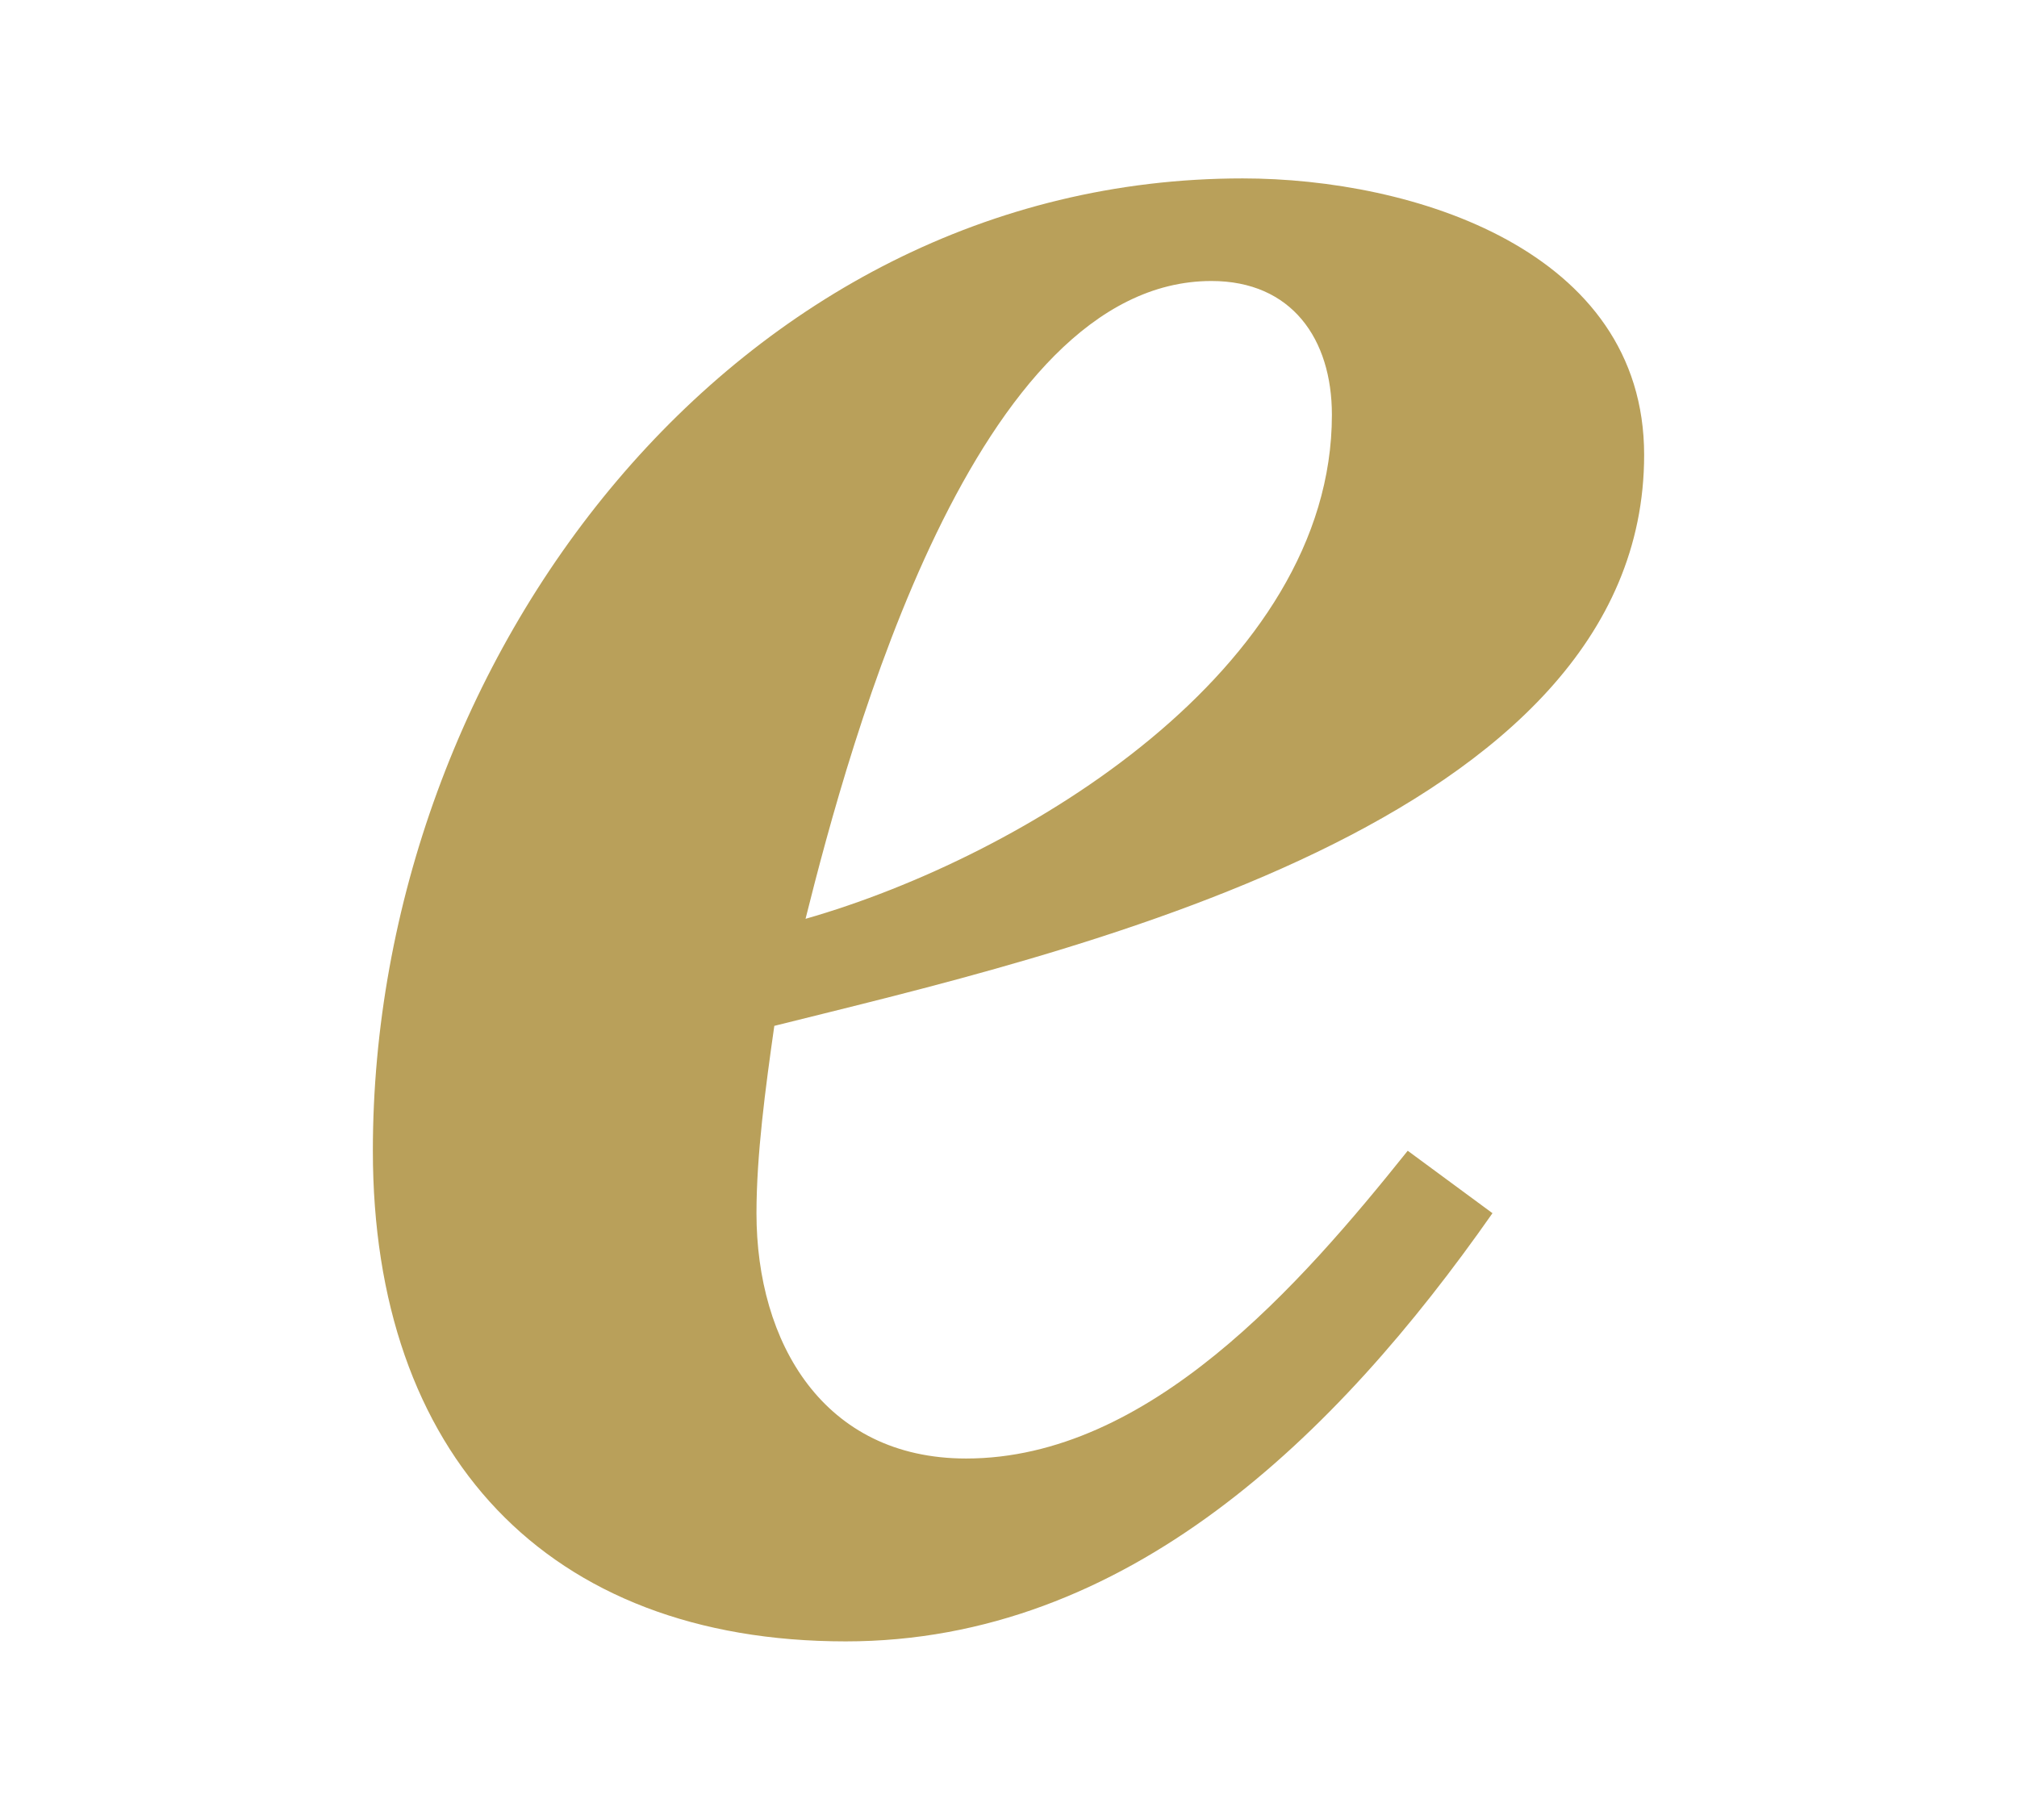 <?xml version="1.0" encoding="UTF-8"?>
<!DOCTYPE svg PUBLIC "-//W3C//DTD SVG 1.1//EN" "http://www.w3.org/Graphics/SVG/1.1/DTD/svg11.dtd">
<!-- Creator: CorelDRAW 2020 (64-Bit) -->
<svg xmlns="http://www.w3.org/2000/svg" xml:space="preserve" width="174px" height="157px" version="1.1" style="shape-rendering:geometricPrecision; text-rendering:geometricPrecision; image-rendering:optimizeQuality; fill-rule:evenodd; clip-rule:evenodd"
viewBox="0 0 4.51 4.08"
 xmlns:xlink="http://www.w3.org/1999/xlink"
 xmlns:xodm="http://www.corel.com/coreldraw/odm/2003">
 <defs>
  <style type="text/css">
   <![CDATA[
    .fil0 {fill:none}
    .fil1 {fill:#B9A05A;fill-rule:nonzero}
   ]]>
  </style>
 </defs>
 <g id="Ebene_x0020_1">
  <rect class="fil0" width="4.51" height="4.08"/>
  <path class="fil1" d="M3.34 2.72c-0.35,0.5 -0.82,0.96 -1.45,0.96 -0.67,0 -1.06,-0.42 -1.06,-1.1 0,-1.1 0.81,-2.18 1.95,-2.18 0.38,0 0.9,0.16 0.9,0.62 0,0.83 -1.31,1.12 -1.95,1.28 -0.02,0.14 -0.04,0.29 -0.04,0.42 0,0.29 0.15,0.55 0.47,0.55 0.41,0 0.75,-0.39 0.99,-0.69l0.19 0.14zm-0.36 -1.79c0,-0.17 -0.09,-0.3 -0.27,-0.3 -0.53,0 -0.81,1.03 -0.91,1.43 0.49,-0.14 1.18,-0.56 1.18,-1.13z"/>
 </g>
</svg>
